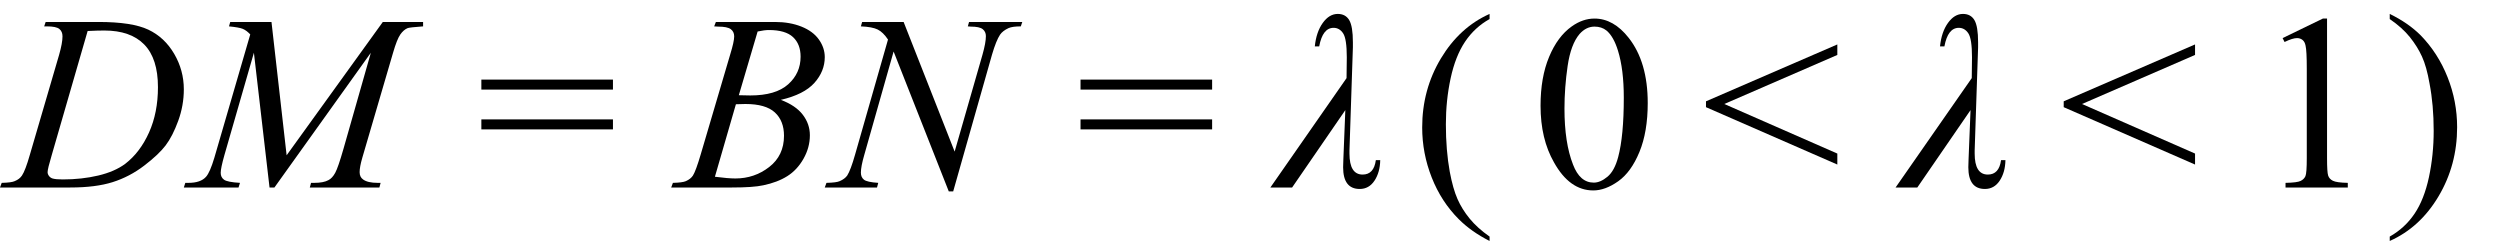 <svg xmlns="http://www.w3.org/2000/svg" xmlns:xlink="http://www.w3.org/1999/xlink" stroke-dasharray="none" shape-rendering="auto" font-family="'Dialog'" width="160" text-rendering="auto" fill-opacity="1" contentScriptType="text/ecmascript" color-interpolation="auto" color-rendering="auto" preserveAspectRatio="xMidYMid meet" font-size="12" fill="black" stroke="black" image-rendering="auto" stroke-miterlimit="10" zoomAndPan="magnify" version="1.0" stroke-linecap="square" stroke-linejoin="miter" contentStyleType="text/css" font-style="normal" height="16" stroke-width="1" stroke-dashoffset="0" font-weight="normal" stroke-opacity="1"><defs id="genericDefs"/><g><g text-rendering="optimizeLegibility" transform="translate(0.484,12)" color-rendering="optimizeQuality" color-interpolation="linearRGB" image-rendering="optimizeQuality"><path d="M2.344 -10.312 L2.438 -10.594 L5.828 -10.594 Q7.969 -10.594 9.008 -10.102 Q10.047 -9.609 10.664 -8.555 Q11.281 -7.5 11.281 -6.281 Q11.281 -5.25 10.922 -4.266 Q10.562 -3.281 10.117 -2.695 Q9.672 -2.109 8.742 -1.398 Q7.812 -0.688 6.727 -0.344 Q5.641 0 4.016 0 L-0.484 0 L-0.375 -0.297 Q0.25 -0.312 0.453 -0.406 Q0.766 -0.531 0.922 -0.766 Q1.141 -1.094 1.422 -2.078 L3.297 -8.484 Q3.516 -9.25 3.516 -9.672 Q3.516 -9.984 3.312 -10.148 Q3.109 -10.312 2.516 -10.312 L2.344 -10.312 ZM5.125 -10.016 L2.828 -2.078 Q2.562 -1.188 2.562 -0.984 Q2.562 -0.859 2.648 -0.742 Q2.734 -0.625 2.875 -0.578 Q3.078 -0.516 3.531 -0.516 Q4.75 -0.516 5.805 -0.766 Q6.859 -1.016 7.531 -1.516 Q8.484 -2.25 9.055 -3.523 Q9.625 -4.797 9.625 -6.422 Q9.625 -8.25 8.75 -9.148 Q7.875 -10.047 6.188 -10.047 Q5.781 -10.047 5.125 -10.016 Z" stroke="none"/></g><g text-rendering="optimizeLegibility" transform="translate(12.297,12)" color-rendering="optimizeQuality" color-interpolation="linearRGB" image-rendering="optimizeQuality"><path d="M5.078 -10.594 L6.047 -2.062 L12.203 -10.594 L14.781 -10.594 L14.781 -10.312 Q13.938 -10.25 13.797 -10.203 Q13.531 -10.094 13.32 -9.789 Q13.109 -9.484 12.859 -8.625 L10.891 -1.906 Q10.719 -1.312 10.719 -0.984 Q10.719 -0.672 10.938 -0.516 Q11.234 -0.297 11.875 -0.297 L12.062 -0.297 L11.984 0 L7.531 0 L7.609 -0.297 L7.812 -0.297 Q8.406 -0.297 8.719 -0.469 Q8.969 -0.594 9.156 -0.938 Q9.344 -1.281 9.688 -2.484 L11.438 -8.625 L5.266 0 L4.953 0 L3.953 -8.625 L2.062 -2.062 Q1.828 -1.234 1.828 -0.938 Q1.828 -0.656 2.039 -0.5 Q2.25 -0.344 3.062 -0.297 L2.969 0 L-0.531 0 L-0.438 -0.297 L-0.234 -0.297 Q0.547 -0.297 0.891 -0.688 Q1.141 -0.969 1.422 -1.906 L3.719 -9.797 Q3.469 -10.062 3.234 -10.156 Q3 -10.25 2.359 -10.312 L2.438 -10.594 L5.078 -10.594 Z" stroke="none"/></g><g text-rendering="optimizeLegibility" transform="translate(30.51,12)" color-rendering="optimizeQuality" color-interpolation="linearRGB" image-rendering="optimizeQuality"><path d="M0.297 -6.906 L8.719 -6.906 L8.719 -6.266 L0.297 -6.266 L0.297 -6.906 ZM0.297 -4.359 L8.719 -4.359 L8.719 -3.719 L0.297 -3.719 L0.297 -4.359 Z" stroke="none"/></g><g text-rendering="optimizeLegibility" transform="translate(43.332,12)" color-rendering="optimizeQuality" color-interpolation="linearRGB" image-rendering="optimizeQuality"><path d="M2.375 -10.312 L2.484 -10.594 L6.266 -10.594 Q7.219 -10.594 7.961 -10.297 Q8.703 -10 9.078 -9.469 Q9.453 -8.938 9.453 -8.344 Q9.453 -7.438 8.789 -6.695 Q8.125 -5.953 6.641 -5.609 Q7.594 -5.25 8.047 -4.656 Q8.5 -4.062 8.5 -3.344 Q8.5 -2.562 8.094 -1.844 Q7.688 -1.125 7.055 -0.727 Q6.422 -0.328 5.516 -0.141 Q4.875 0 3.516 0 L-0.375 0 L-0.266 -0.297 Q0.344 -0.312 0.562 -0.406 Q0.875 -0.547 1.016 -0.766 Q1.203 -1.062 1.516 -2.125 L3.406 -8.531 Q3.656 -9.344 3.656 -9.672 Q3.656 -9.969 3.438 -10.133 Q3.219 -10.297 2.625 -10.297 Q2.484 -10.297 2.375 -10.312 ZM3.953 -5.906 Q4.469 -5.891 4.688 -5.891 Q6.312 -5.891 7.109 -6.602 Q7.906 -7.312 7.906 -8.375 Q7.906 -9.172 7.422 -9.625 Q6.938 -10.078 5.875 -10.078 Q5.594 -10.078 5.156 -9.984 L3.953 -5.906 ZM2.422 -0.688 Q3.266 -0.578 3.734 -0.578 Q4.953 -0.578 5.898 -1.312 Q6.844 -2.047 6.844 -3.312 Q6.844 -4.266 6.258 -4.805 Q5.672 -5.344 4.375 -5.344 Q4.125 -5.344 3.766 -5.328 L2.422 -0.688 Z" stroke="none"/></g><g text-rendering="optimizeLegibility" transform="translate(53.238,12)" color-rendering="optimizeQuality" color-interpolation="linearRGB" image-rendering="optimizeQuality"><path d="M4.594 -10.594 L7.859 -2.297 L9.641 -8.5 Q9.859 -9.266 9.859 -9.688 Q9.859 -9.969 9.656 -10.133 Q9.453 -10.297 8.891 -10.297 Q8.797 -10.297 8.703 -10.312 L8.781 -10.594 L12.188 -10.594 L12.094 -10.312 Q11.562 -10.312 11.312 -10.203 Q10.938 -10.031 10.766 -9.781 Q10.516 -9.406 10.25 -8.5 L7.766 0.25 L7.484 0.25 L3.953 -8.703 L2.078 -2.094 Q1.859 -1.344 1.859 -0.953 Q1.859 -0.656 2.055 -0.5 Q2.25 -0.344 2.969 -0.297 L2.891 0 L-0.453 0 L-0.344 -0.297 Q0.297 -0.312 0.5 -0.406 Q0.828 -0.547 0.984 -0.766 Q1.203 -1.109 1.484 -2.094 L3.594 -9.469 Q3.281 -9.938 2.938 -10.109 Q2.594 -10.281 1.859 -10.312 L1.938 -10.594 L4.594 -10.594 Z" stroke="none"/></g><g text-rendering="optimizeLegibility" transform="translate(68.857,12)" color-rendering="optimizeQuality" color-interpolation="linearRGB" image-rendering="optimizeQuality"><path d="M0.297 -6.906 L8.719 -6.906 L8.719 -6.266 L0.297 -6.266 L0.297 -6.906 ZM0.297 -4.359 L8.719 -4.359 L8.719 -3.719 L0.297 -3.719 L0.297 -4.359 Z" stroke="none"/></g><g text-rendering="optimizeLegibility" transform="translate(81.804,12)" color-rendering="optimizeQuality" color-interpolation="linearRGB" image-rendering="optimizeQuality"><path d="M0.891 0 L-0.5 0 L4.375 -7 L4.391 -8.328 Q4.391 -9.516 4.156 -9.867 Q3.922 -10.219 3.547 -10.219 Q2.844 -10.219 2.625 -9.031 L2.344 -9.031 Q2.438 -9.953 2.852 -10.531 Q3.266 -11.109 3.812 -11.109 Q4.312 -11.109 4.547 -10.711 Q4.781 -10.312 4.781 -9.297 Q4.781 -9.172 4.781 -8.969 L4.562 -2.375 Q4.562 -2.266 4.562 -2.172 Q4.562 -0.828 5.406 -0.828 Q6.125 -0.828 6.25 -1.75 L6.531 -1.75 Q6.516 -0.969 6.164 -0.438 Q5.812 0.094 5.219 0.094 Q4.156 0.094 4.156 -1.297 Q4.156 -1.375 4.172 -1.828 L4.297 -4.953 L0.891 0 Z" stroke="none"/></g><g text-rendering="optimizeLegibility" transform="translate(90.364,12)" color-rendering="optimizeQuality" color-interpolation="linearRGB" image-rendering="optimizeQuality"><path d="M4.969 3.141 L4.969 3.422 Q3.797 2.828 3 2.031 Q1.875 0.906 1.266 -0.641 Q0.656 -2.188 0.656 -3.844 Q0.656 -6.266 1.852 -8.258 Q3.047 -10.25 4.969 -11.109 L4.969 -10.781 Q4.016 -10.25 3.398 -9.328 Q2.781 -8.406 2.477 -6.992 Q2.172 -5.578 2.172 -4.047 Q2.172 -2.375 2.422 -1 Q2.625 0.078 2.914 0.734 Q3.203 1.391 3.695 1.992 Q4.188 2.594 4.969 3.141 Z" stroke="none"/></g><g text-rendering="optimizeLegibility" transform="translate(98.017,12)" color-rendering="optimizeQuality" color-interpolation="linearRGB" image-rendering="optimizeQuality"><path d="M0.578 -5.234 Q0.578 -7.047 1.125 -8.359 Q1.672 -9.672 2.578 -10.312 Q3.281 -10.812 4.031 -10.812 Q5.25 -10.812 6.219 -9.578 Q7.438 -8.031 7.438 -5.406 Q7.438 -3.562 6.906 -2.273 Q6.375 -0.984 5.547 -0.398 Q4.719 0.188 3.953 0.188 Q2.438 0.188 1.438 -1.609 Q0.578 -3.109 0.578 -5.234 ZM2.109 -5.047 Q2.109 -2.859 2.656 -1.469 Q3.094 -0.312 3.984 -0.312 Q4.406 -0.312 4.859 -0.688 Q5.312 -1.062 5.547 -1.953 Q5.906 -3.297 5.906 -5.75 Q5.906 -7.562 5.531 -8.766 Q5.25 -9.672 4.797 -10.047 Q4.484 -10.297 4.031 -10.297 Q3.5 -10.297 3.078 -9.828 Q2.516 -9.172 2.312 -7.781 Q2.109 -6.391 2.109 -5.047 Z" stroke="none"/></g><g text-rendering="optimizeLegibility" transform="translate(108.886,12)" color-rendering="optimizeQuality" color-interpolation="linearRGB" image-rendering="optimizeQuality"><path d="M0.297 -5.516 L8.703 -9.156 L8.703 -8.484 L1.469 -5.344 L8.703 -2.172 L8.703 -1.469 L0.297 -5.141 L0.297 -5.516 Z" stroke="none"/></g><g text-rendering="optimizeLegibility" transform="translate(121.817,12)" color-rendering="optimizeQuality" color-interpolation="linearRGB" image-rendering="optimizeQuality"><path d="M0.891 0 L-0.5 0 L4.375 -7 L4.391 -8.328 Q4.391 -9.516 4.156 -9.867 Q3.922 -10.219 3.547 -10.219 Q2.844 -10.219 2.625 -9.031 L2.344 -9.031 Q2.438 -9.953 2.852 -10.531 Q3.266 -11.109 3.812 -11.109 Q4.312 -11.109 4.547 -10.711 Q4.781 -10.312 4.781 -9.297 Q4.781 -9.172 4.781 -8.969 L4.562 -2.375 Q4.562 -2.266 4.562 -2.172 Q4.562 -0.828 5.406 -0.828 Q6.125 -0.828 6.25 -1.75 L6.531 -1.75 Q6.516 -0.969 6.164 -0.438 Q5.812 0.094 5.219 0.094 Q4.156 0.094 4.156 -1.297 Q4.156 -1.375 4.172 -1.828 L4.297 -4.953 L0.891 0 Z" stroke="none"/></g><g text-rendering="optimizeLegibility" transform="translate(131.78,12)" color-rendering="optimizeQuality" color-interpolation="linearRGB" image-rendering="optimizeQuality"><path d="M0.297 -5.516 L8.703 -9.156 L8.703 -8.484 L1.469 -5.344 L8.703 -2.172 L8.703 -1.469 L0.297 -5.141 L0.297 -5.516 Z" stroke="none"/></g><g text-rendering="optimizeLegibility" transform="translate(144.212,12)" color-rendering="optimizeQuality" color-interpolation="linearRGB" image-rendering="optimizeQuality"><path d="M1.875 -9.562 L4.453 -10.812 L4.719 -10.812 L4.719 -1.875 Q4.719 -0.984 4.789 -0.766 Q4.859 -0.547 5.094 -0.43 Q5.328 -0.312 6.047 -0.297 L6.047 0 L2.062 0 L2.062 -0.297 Q2.812 -0.312 3.031 -0.422 Q3.25 -0.531 3.336 -0.727 Q3.422 -0.922 3.422 -1.875 L3.422 -7.594 Q3.422 -8.75 3.344 -9.078 Q3.297 -9.328 3.148 -9.445 Q3 -9.562 2.797 -9.562 Q2.516 -9.562 2 -9.312 L1.875 -9.562 Z" stroke="none"/></g><g text-rendering="optimizeLegibility" transform="translate(152.584,12)" color-rendering="optimizeQuality" color-interpolation="linearRGB" image-rendering="optimizeQuality"><path d="M0.359 -10.781 L0.359 -11.109 Q1.547 -10.531 2.344 -9.734 Q3.453 -8.594 4.062 -7.055 Q4.672 -5.516 4.672 -3.859 Q4.672 -1.438 3.484 0.562 Q2.297 2.562 0.359 3.422 L0.359 3.141 Q1.328 2.594 1.945 1.68 Q2.562 0.766 2.867 -0.656 Q3.172 -2.078 3.172 -3.625 Q3.172 -5.281 2.906 -6.656 Q2.719 -7.734 2.422 -8.383 Q2.125 -9.031 1.641 -9.633 Q1.156 -10.234 0.359 -10.781 Z" stroke="none"/></g></g></svg>